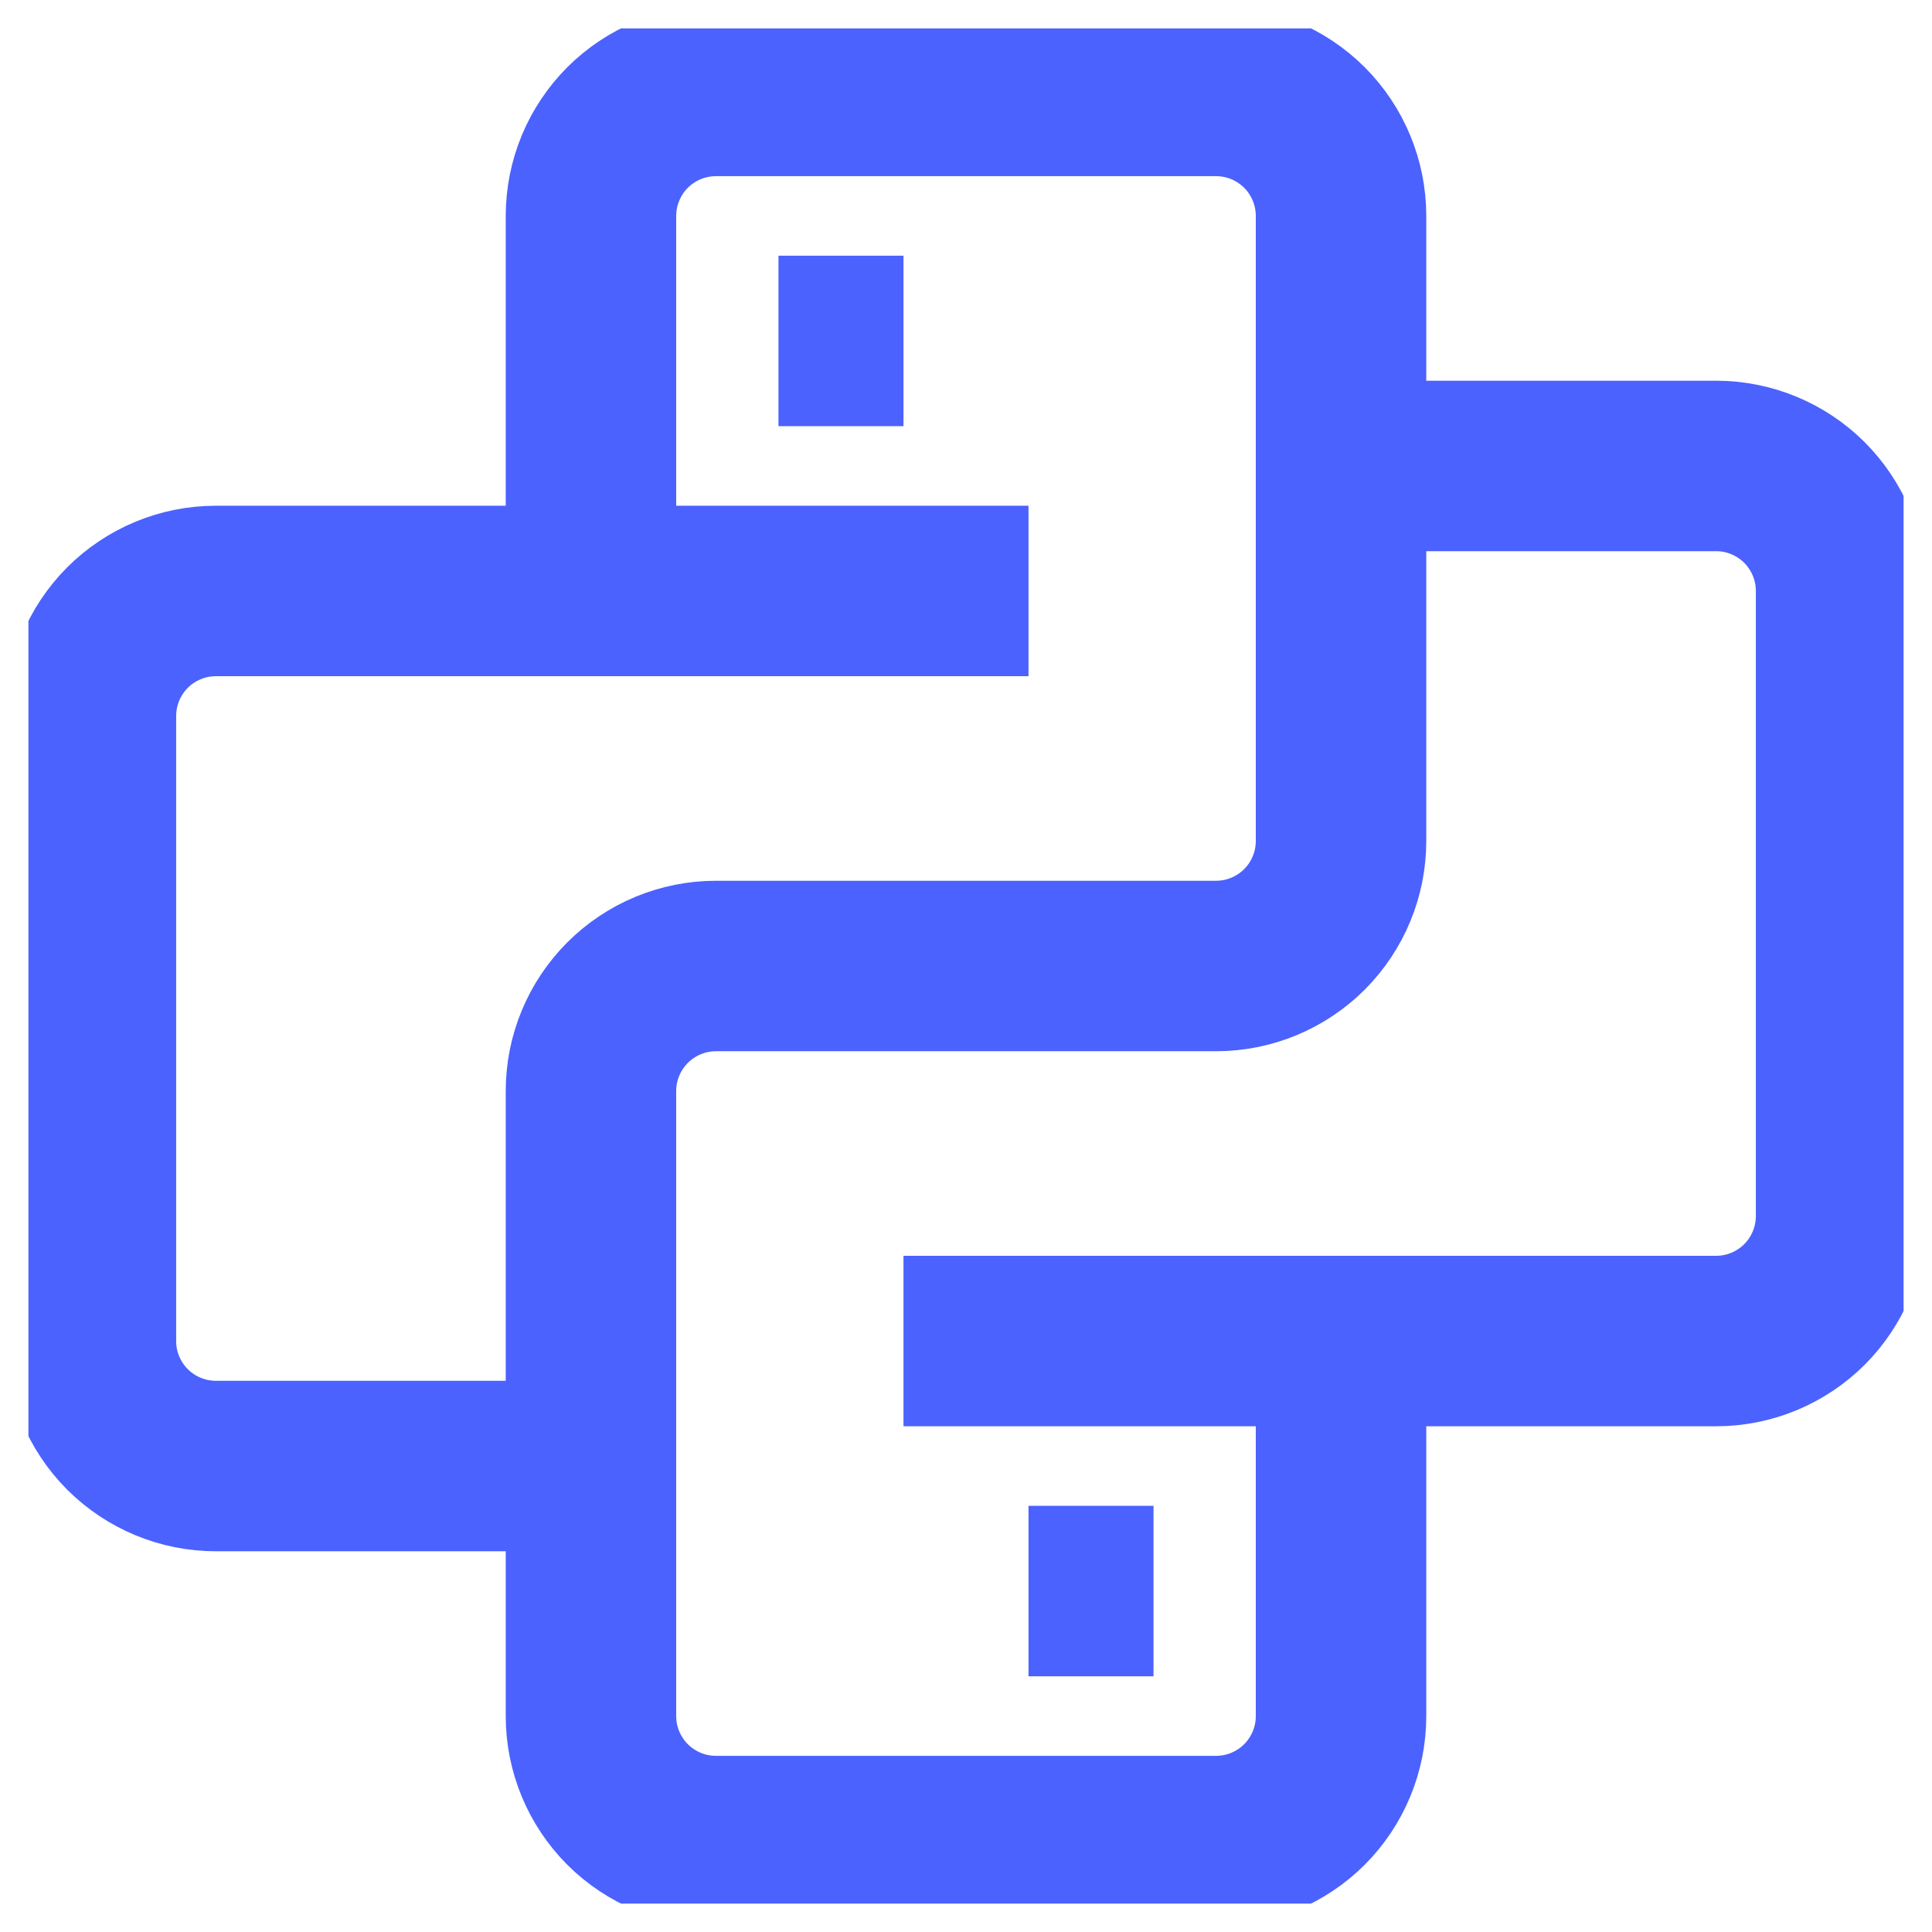<?xml version="1.0" encoding="UTF-8"?> <svg xmlns="http://www.w3.org/2000/svg" width="34" height="34" viewBox="0 0 34 34" fill="none"><g clip-path="url(#clip0_5372_42835)"><path d="M13.7 6H15.9M10.4 9.3V3.8C10.4 3.217 10.632 2.657 11.044 2.244C11.457 1.832 12.017 1.6 12.6 1.6H21.4C21.984 1.6 22.543 1.832 22.956 2.244C23.368 2.657 23.6 3.217 23.6 3.8V14.8C23.6 15.384 23.368 15.943 22.956 16.356C22.543 16.768 21.984 17 21.4 17H12.6C12.017 17 11.457 17.232 11.044 17.645C10.632 18.057 10.4 18.617 10.4 19.2V30.2C10.4 30.784 10.632 31.343 11.044 31.756C11.457 32.168 12.017 32.4 12.6 32.4H21.4C21.984 32.4 22.543 32.168 22.956 31.756C23.368 31.343 23.6 30.784 23.6 30.2V24.7M18.1 10.4H3.8C3.217 10.4 2.657 10.632 2.244 11.044C1.832 11.457 1.6 12.017 1.6 12.6V23.6C1.6 24.184 1.832 24.743 2.244 25.156C2.657 25.568 3.217 25.8 3.8 25.8H10.4M15.9 23.6H30.2C30.784 23.6 31.343 23.368 31.756 22.956C32.168 22.543 32.4 21.984 32.4 21.4V10.4C32.4 9.817 32.168 9.257 31.756 8.844C31.343 8.432 30.784 8.2 30.2 8.2H23.6M18.1 28H20.3" stroke="#4B62FF" stroke-width="3"></path></g><defs><clipPath id="clip0_5372_42835"><rect width="33" height="33" fill="white" transform="translate(0.5 0.5)"></rect></clipPath></defs></svg> 